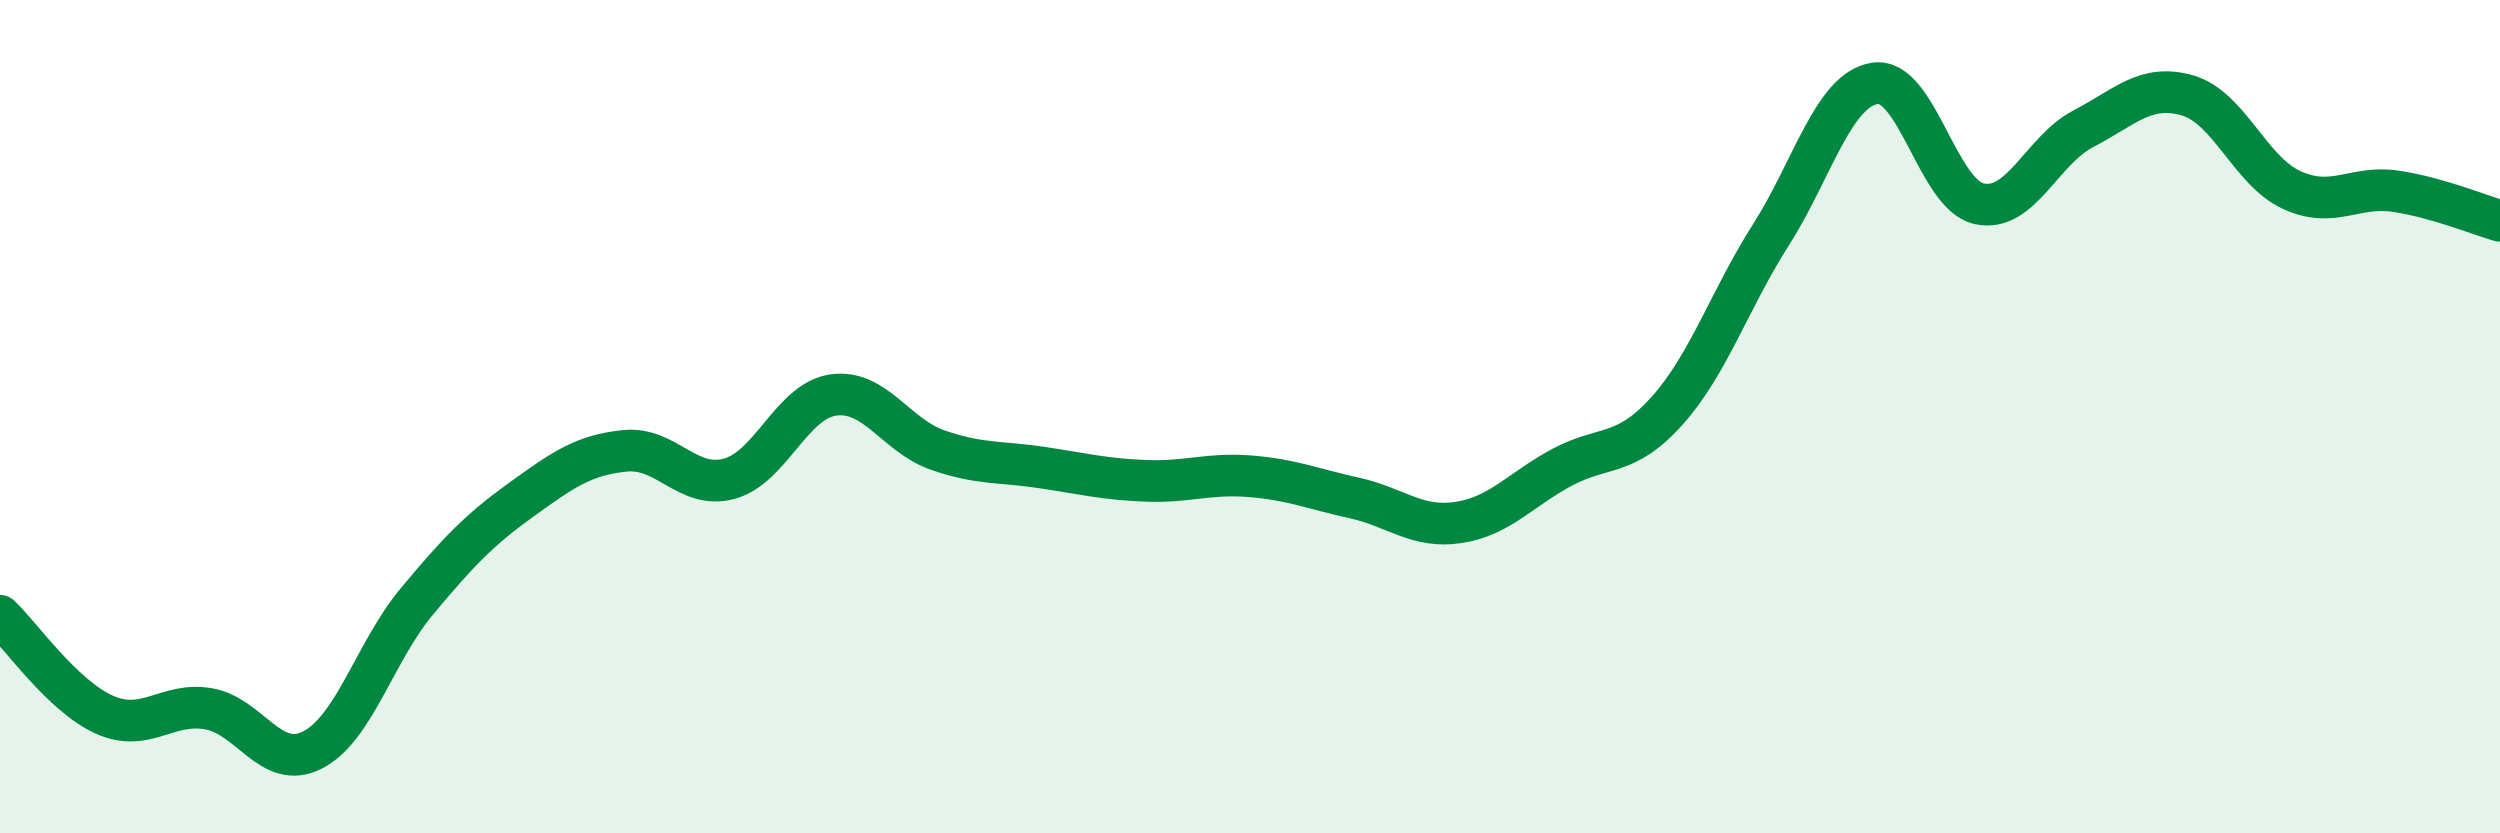 
    <svg width="60" height="20" viewBox="0 0 60 20" xmlns="http://www.w3.org/2000/svg">
      <path
        d="M 0,14.78 C 0.5,15.25 1.5,16.7 2.5,17.15 C 3.5,17.6 4,16.84 5,17.01 C 6,17.18 6.5,18.51 7.5,18 C 8.5,17.49 9,15.64 10,14.44 C 11,13.24 11.5,12.72 12.5,12 C 13.5,11.28 14,10.92 15,10.82 C 16,10.72 16.5,11.76 17.5,11.49 C 18.5,11.22 19,9.62 20,9.48 C 21,9.34 21.5,10.45 22.5,10.8 C 23.5,11.15 24,11.07 25,11.22 C 26,11.37 26.5,11.5 27.5,11.54 C 28.5,11.58 29,11.35 30,11.43 C 31,11.51 31.5,11.73 32.5,11.95 C 33.5,12.17 34,12.69 35,12.54 C 36,12.39 36.5,11.74 37.5,11.21 C 38.5,10.68 39,10.98 40,9.87 C 41,8.76 41.5,7.21 42.5,5.64 C 43.5,4.07 44,2.15 45,2 C 46,1.85 46.5,4.67 47.5,4.89 C 48.5,5.11 49,3.61 50,3.09 C 51,2.57 51.5,2 52.5,2.29 C 53.5,2.58 54,4.1 55,4.56 C 56,5.02 56.5,4.44 57.5,4.59 C 58.5,4.74 59.5,5.16 60,5.3L60 20L0 20Z"
        fill="#008740"
        opacity="0.1"
        stroke-linecap="round"
        stroke-linejoin="round"
      />
      <path
        d="M 0,14.78 C 0.5,15.25 1.5,16.7 2.5,17.15 C 3.5,17.6 4,16.84 5,17.01 C 6,17.18 6.5,18.51 7.5,18 C 8.5,17.49 9,15.64 10,14.44 C 11,13.24 11.5,12.72 12.5,12 C 13.5,11.28 14,10.92 15,10.82 C 16,10.72 16.5,11.76 17.5,11.49 C 18.5,11.22 19,9.62 20,9.48 C 21,9.34 21.5,10.45 22.5,10.8 C 23.5,11.15 24,11.07 25,11.22 C 26,11.37 26.5,11.5 27.5,11.54 C 28.5,11.58 29,11.35 30,11.43 C 31,11.51 31.5,11.73 32.5,11.95 C 33.5,12.17 34,12.69 35,12.54 C 36,12.39 36.5,11.74 37.5,11.21 C 38.5,10.68 39,10.98 40,9.87 C 41,8.76 41.5,7.21 42.5,5.64 C 43.5,4.07 44,2.15 45,2 C 46,1.85 46.5,4.67 47.5,4.89 C 48.5,5.11 49,3.61 50,3.09 C 51,2.57 51.5,2 52.5,2.29 C 53.5,2.58 54,4.1 55,4.56 C 56,5.02 56.5,4.44 57.5,4.59 C 58.5,4.74 59.5,5.16 60,5.3"
        stroke="#008740"
        stroke-width="1"
        fill="none"
        stroke-linecap="round"
        stroke-linejoin="round"
      />
    </svg>
  
